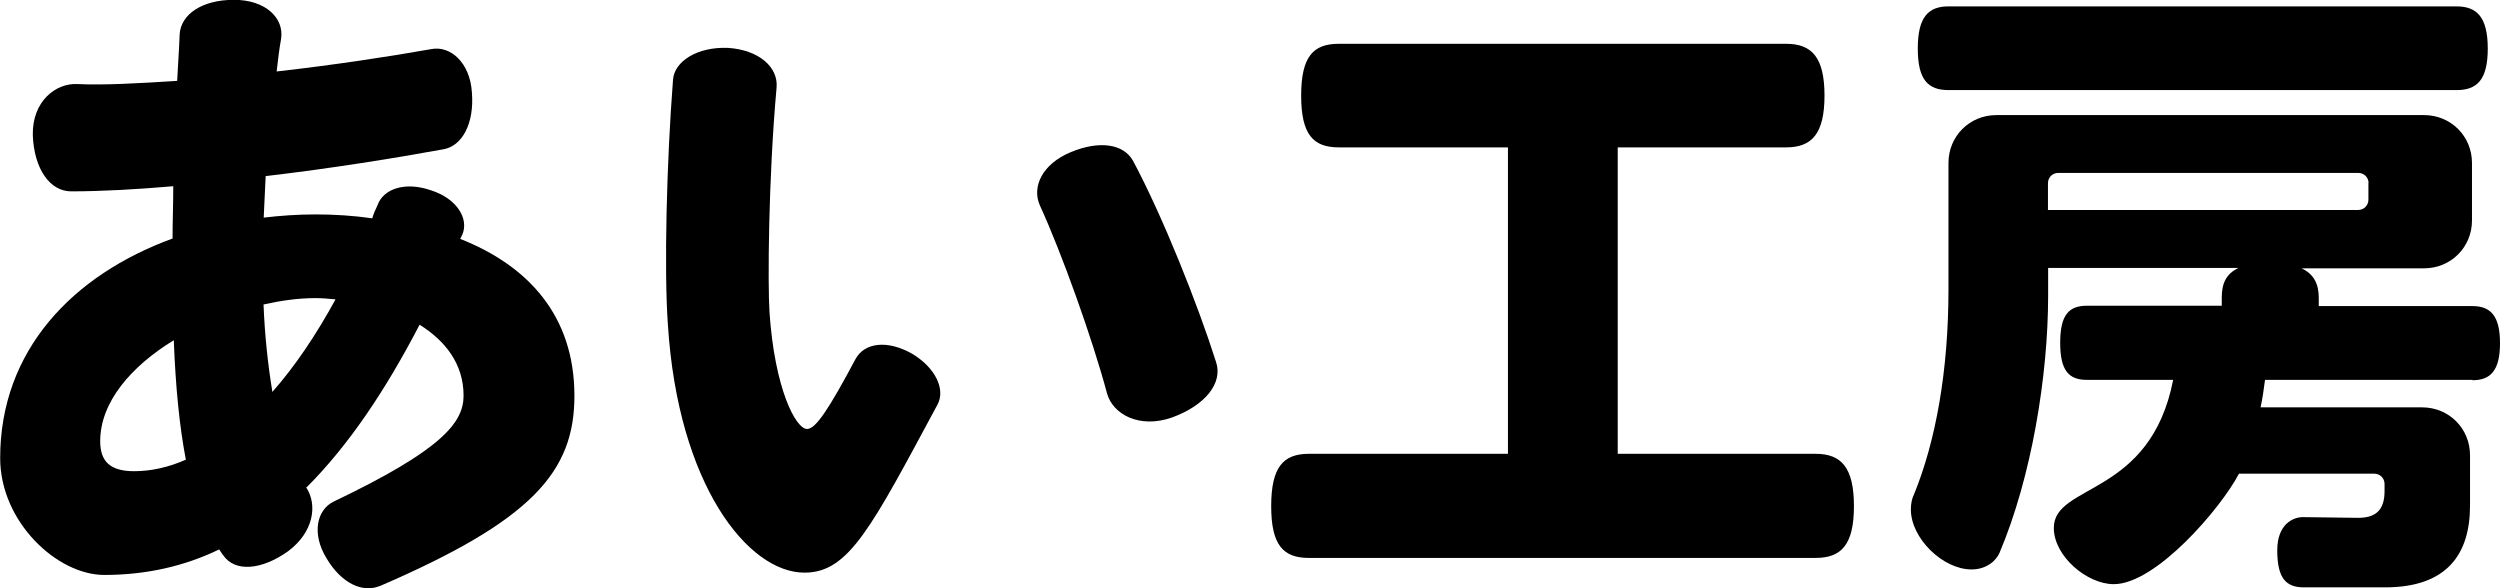 <?xml version="1.0" encoding="UTF-8"?>
<svg id="_レイヤー_2" data-name="レイヤー 2" xmlns="http://www.w3.org/2000/svg" width="140.97" height="33.17" viewBox="0 0 140.97 33.17">
  <g id="_ナビ" data-name="ナビ">
    <g>
      <path d="M21.42,33.04c-.94.4-2.16-.11-3.02-1.58-.83-1.37-.54-2.7.4-3.17,6.12-2.92,7.34-4.46,7.34-5.98,0-1.8-1.04-3.1-2.48-4-1.87,3.6-3.96,6.77-6.41,9.21h.04c.61.97.4,2.48-1.04,3.56-1.51,1.08-3.02,1.19-3.67.22-.07-.07-.14-.22-.22-.32-1.94.94-4.1,1.44-6.48,1.44-2.66,0-5.87-2.99-5.87-6.59,0-6.08,4.1-10.33,9.72-12.38,0-.94.04-1.91.04-2.95-2.05.18-4.07.29-5.76.29-1.19,0-2.09-1.26-2.16-3.17-.04-1.91,1.3-2.95,2.52-2.88,1.48.07,3.42-.04,5.62-.18.04-.86.11-1.73.14-2.63.07-1.12,1.26-1.94,3.06-1.94s2.84,1.04,2.66,2.2c-.11.61-.18,1.22-.25,1.84,3.17-.36,6.3-.83,8.71-1.26,1.08-.22,2.2.76,2.3,2.45.14,1.73-.54,3.02-1.62,3.2-2.74.5-6.34,1.08-10.01,1.51-.04.79-.07,1.58-.11,2.34.94-.11,1.91-.18,2.92-.18,1.08,0,2.16.07,3.2.22.07-.25.18-.5.29-.72.32-.94,1.55-1.37,3.02-.86,1.48.47,2.16,1.62,1.76,2.52l-.11.22c3.82,1.51,6.44,4.32,6.44,8.85,0,4.28-2.38,7.02-10.98,10.73ZM9.79,19.19c-2.41,1.48-4.14,3.49-4.14,5.69,0,1.12.54,1.69,1.91,1.69.97,0,1.94-.22,2.92-.65-.36-1.87-.58-4.1-.68-6.73ZM17.78,16.81c-.97,0-1.94.14-2.92.36.07,1.76.25,3.42.5,4.93,1.3-1.48,2.48-3.24,3.56-5.22-.4-.04-.79-.07-1.15-.07Z"/>
      <path d="M45.36,32.29c-3.17,0-7.13-4.93-7.7-14-.22-3.06-.07-9.18.29-13.79.07-1.04,1.37-1.87,3.1-1.8,1.73.11,2.84,1.08,2.74,2.23-.47,5.22-.5,11.12-.4,12.67.29,4.32,1.48,6.59,2.12,6.59.5,0,1.26-1.19,2.74-3.96.5-.9,1.76-1.08,3.17-.29,1.33.79,1.91,2.02,1.44,2.88-3.74,6.95-5,9.47-7.49,9.47ZM66.09,23.54c-1.84.65-3.35-.18-3.67-1.37-.83-3.1-2.56-7.92-3.78-10.58-.47-1.04.11-2.34,1.76-3.02,1.58-.65,2.95-.47,3.49.5,1.66,3.1,3.64,8.06,4.68,11.34.4,1.19-.61,2.45-2.48,3.13Z"/>
      <path d="M102.38,31.46h-28.58c-1.44,0-2.12-.72-2.12-2.92s.68-2.95,2.12-2.95h11.23V8.31h-9.54c-1.44,0-2.12-.72-2.12-2.92s.68-2.92,2.12-2.92h25.23c1.44,0,2.16.76,2.16,2.92s-.72,2.92-2.16,2.92h-9.5v17.28h11.16c1.44,0,2.16.76,2.16,2.95s-.72,2.92-2.16,2.92Z"/>
      <path d="M139.42,21.42h-11.7c-.07.54-.14,1.04-.25,1.55h9.11c1.51,0,2.7,1.19,2.7,2.7v2.84c0,2.74-1.3,4.61-4.79,4.61h-4.57c-1.01,0-1.51-.5-1.51-2.09,0-1.48.9-1.87,1.44-1.87l3.13.04c1.08,0,1.48-.54,1.48-1.51v-.4c0-.32-.25-.58-.58-.58h-7.63c-1.01,1.94-4.68,6.23-7.06,6.23-1.51,0-3.38-1.58-3.38-3.17,0-2.52,5.44-1.73,6.73-8.35h-4.86c-1.01,0-1.51-.5-1.51-2.09s.5-2.09,1.51-2.09h7.6v-.47c0-.79.25-1.33.94-1.66h-10.73v1.55c0,4.54-.94,10.26-2.74,14.51-.18.43-.72.94-1.58.94-1.62,0-3.42-1.76-3.42-3.38,0-.36.07-.65.18-.86,1.22-2.99,1.94-6.95,1.94-11.55v-7.13c0-1.51,1.19-2.7,2.7-2.7h24.12c1.51,0,2.7,1.19,2.7,2.7v3.24c0,1.51-1.19,2.7-2.7,2.7h-6.91c.68.32.97.86.97,1.66v.47h8.67c1.01,0,1.55.54,1.55,2.09s-.54,2.09-1.55,2.09ZM138.52,5.08h-28.65c-1.15,0-1.73-.58-1.73-2.34s.58-2.38,1.73-2.38h28.65c1.15,0,1.76.61,1.76,2.38s-.61,2.34-1.76,2.34ZM133.56,10.33c0-.32-.25-.58-.58-.58h-16.92c-.32,0-.58.25-.58.58v1.51h17.49c.32,0,.58-.25.58-.58v-.94Z"/>
    </g>
  </g>
</svg>